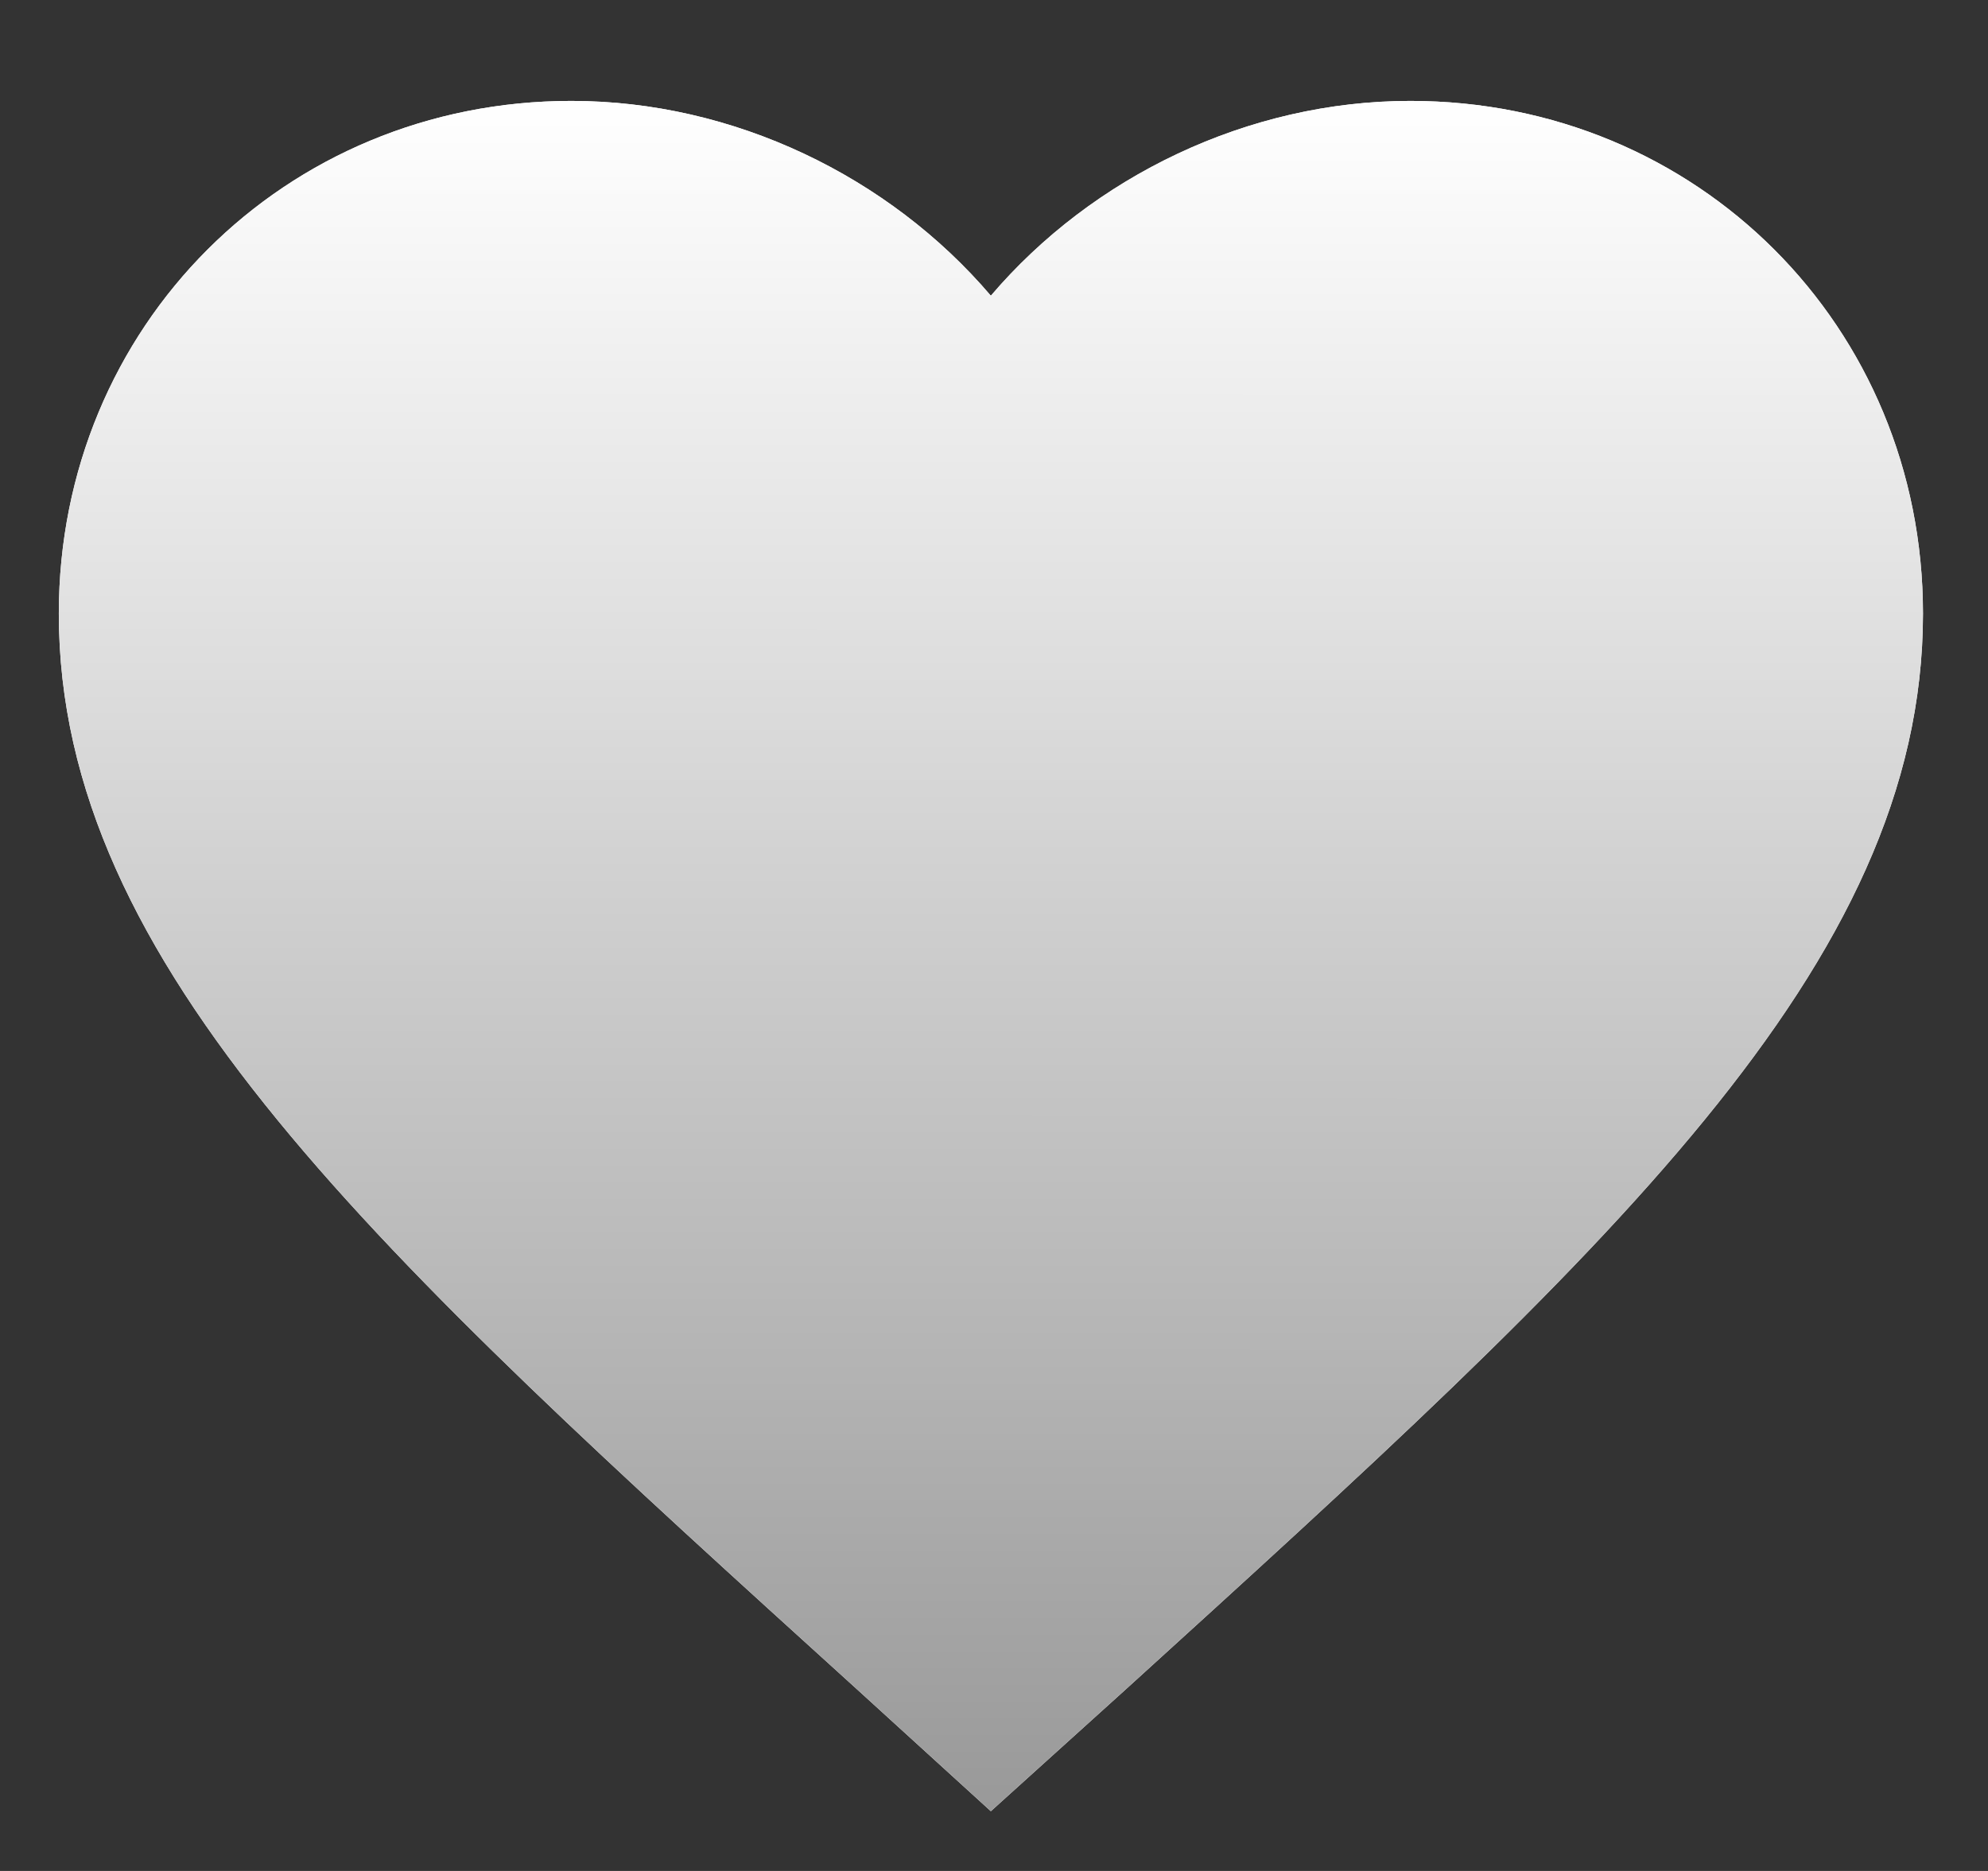 <?xml version="1.0" encoding="UTF-8"?> <svg xmlns="http://www.w3.org/2000/svg" width="17" height="16" viewBox="0 0 17 16" fill="none"><rect x="0" y="0" width="17" height="16" fill="#333333" stroke="none"/><path d="M8.473 15.489L7.318 14.437C3.213 10.715 0.503 8.26 0.503 5.247C0.503 2.792 2.432 0.863 4.886 0.863C6.273 0.863 7.604 1.509 8.473 2.529C9.342 1.509 10.673 0.863 12.06 0.863C14.515 0.863 16.444 2.792 16.444 5.247C16.444 8.26 13.734 10.715 9.629 14.445L8.473 15.489Z" fill="white"></path><path d="M8.473 15.489L7.318 14.437C3.213 10.715 0.503 8.26 0.503 5.247C0.503 2.792 2.432 0.863 4.886 0.863C6.273 0.863 7.604 1.509 8.473 2.529C9.342 1.509 10.673 0.863 12.06 0.863C14.515 0.863 16.444 2.792 16.444 5.247C16.444 8.26 13.734 10.715 9.629 14.445L8.473 15.489Z" fill="url(#paint0_linear_2058_1419)"></path><defs><linearGradient id="paint0_linear_2058_1419" x1="8.242" y1="0.863" x2="8.241" y2="15.489" gradientUnits="userSpaceOnUse"><stop stop-color="white"></stop><stop offset="1" stop-color="#999999"></stop></linearGradient></defs></svg> 
